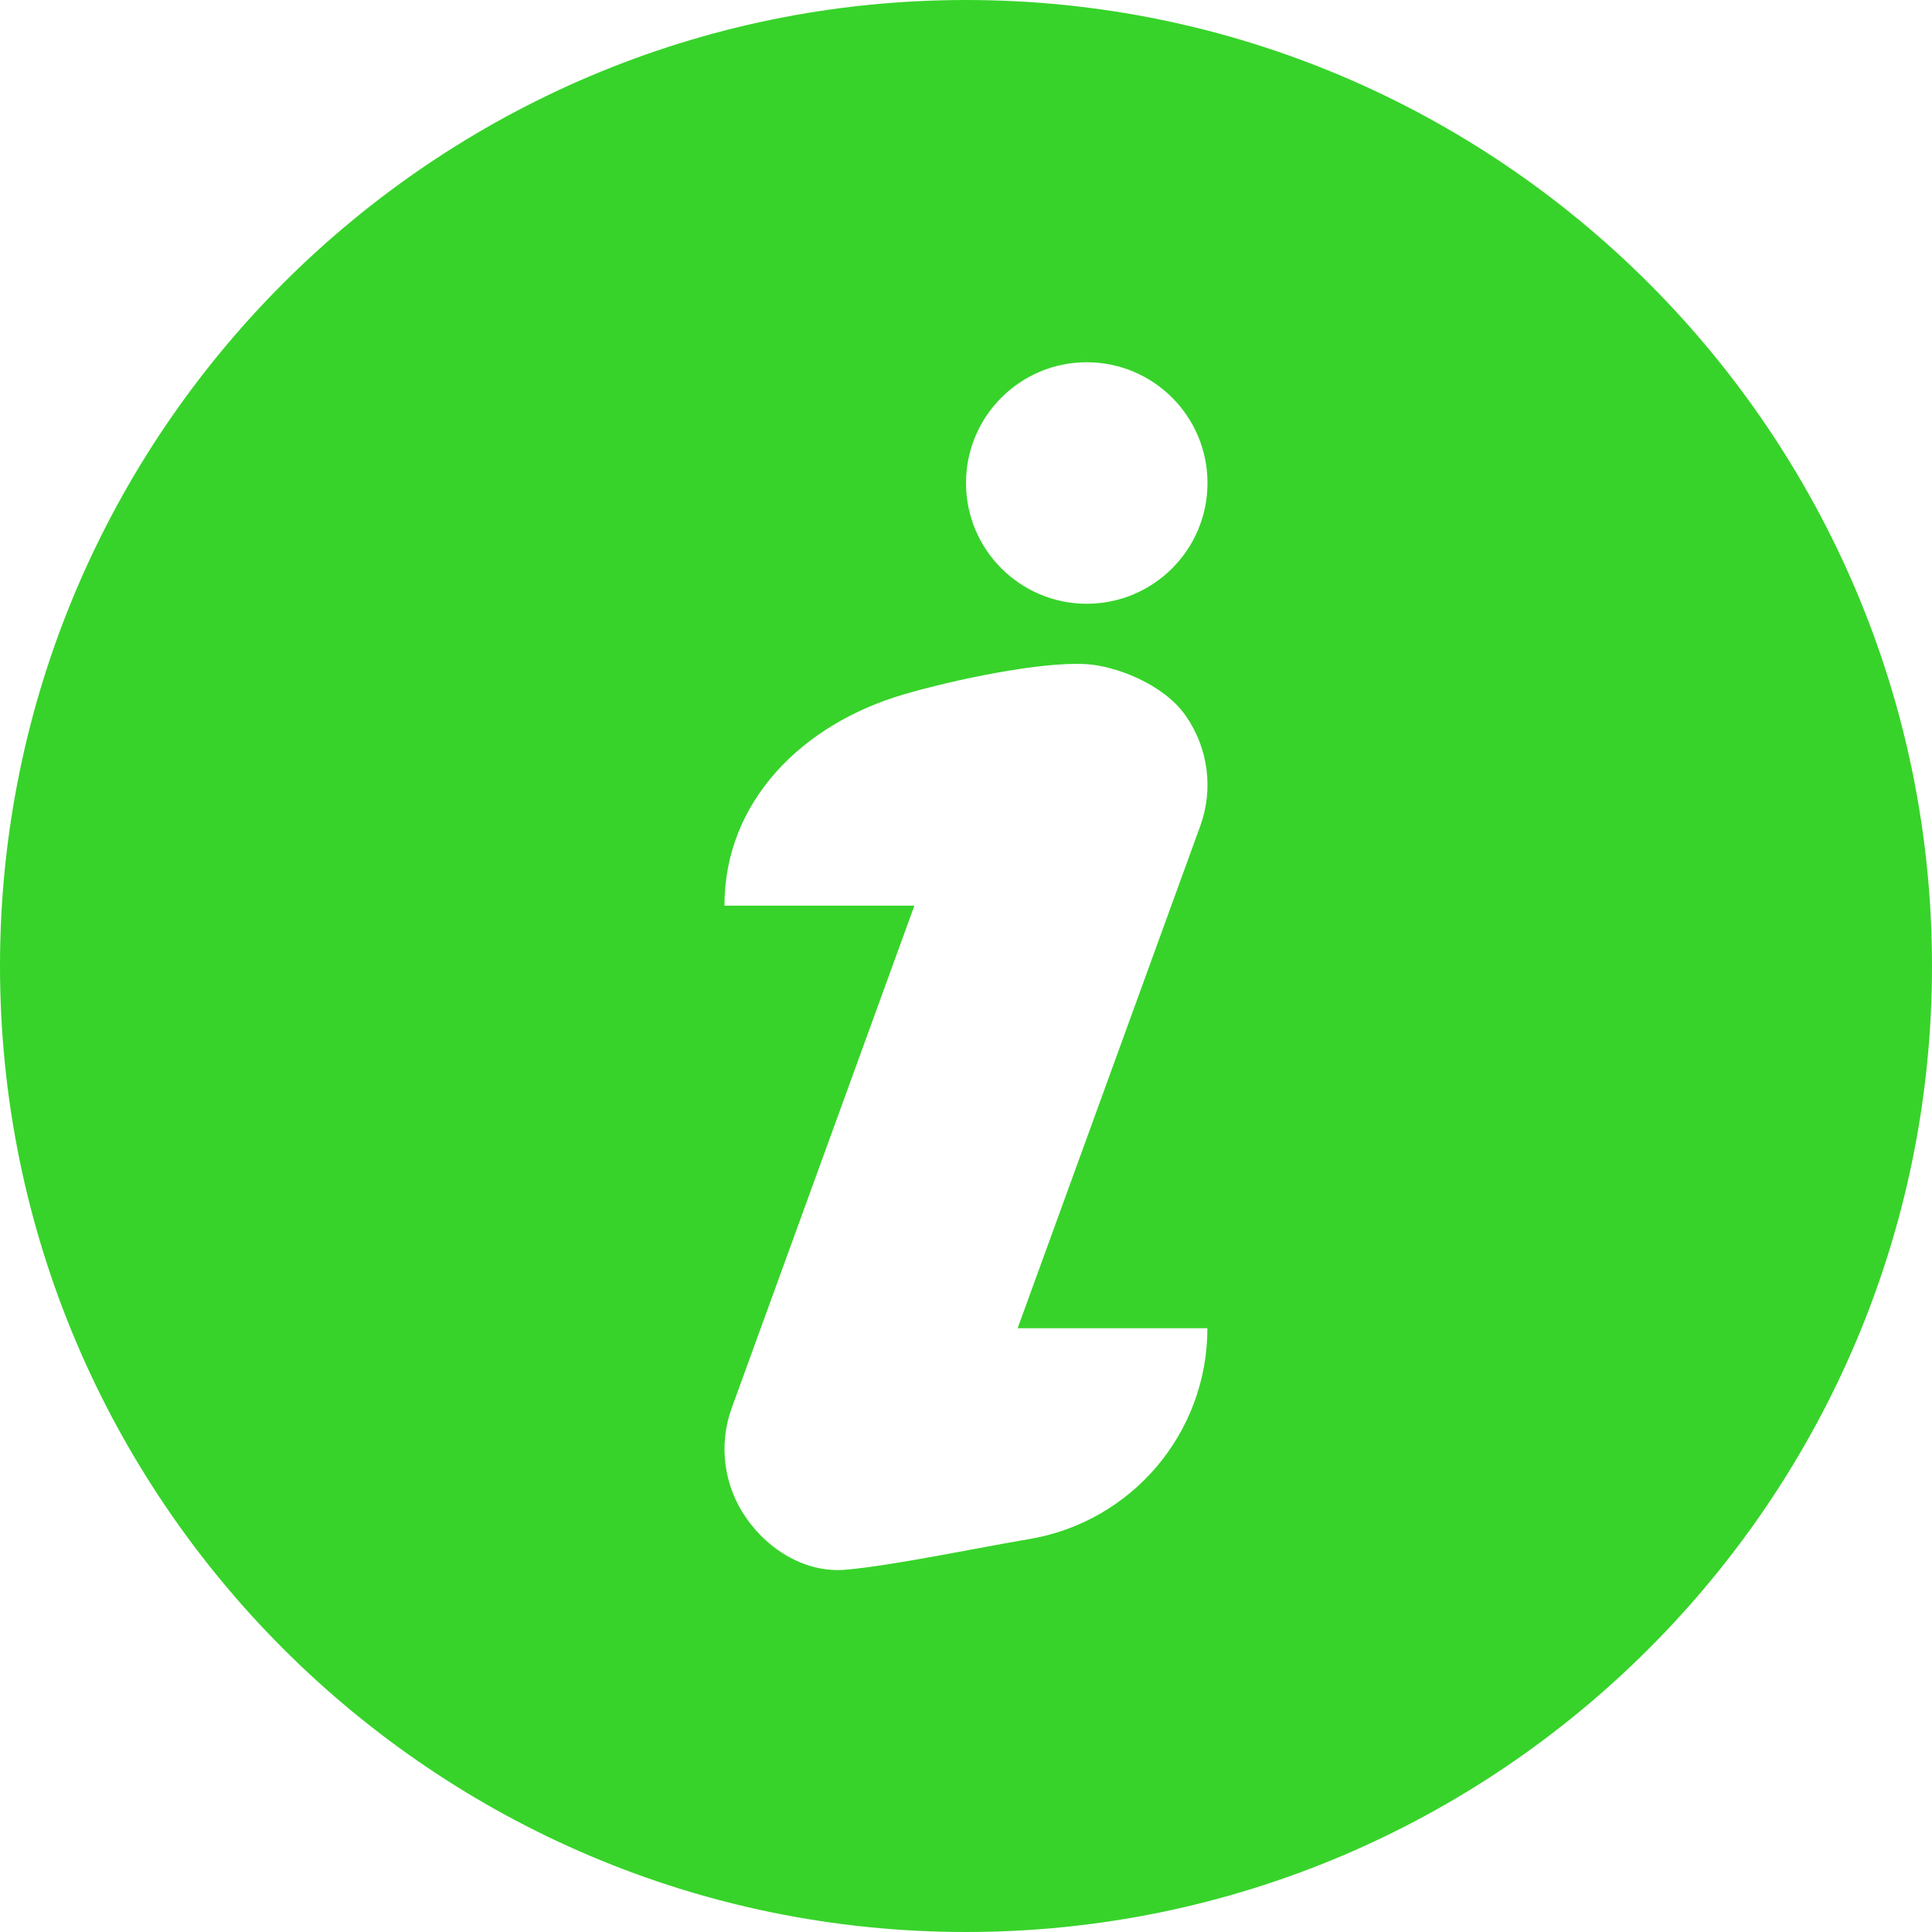 <?xml version="1.0" encoding="UTF-8"?> <svg xmlns="http://www.w3.org/2000/svg" width="18" height="18" viewBox="0 0 18 18" fill="none"> <path d="M9 0C4.037 0 0 4.037 0 9C0 13.963 4.037 18 9 18C13.963 18 18 13.963 18 9C18 4.037 13.963 0 9 0ZM9.585 14.34C9.158 14.411 8.307 14.589 7.875 14.625C7.509 14.655 7.164 14.446 6.954 14.145C6.743 13.845 6.692 13.46 6.818 13.116L8.519 8.438H6.75C6.748 7.463 7.48 6.746 8.415 6.471C8.861 6.34 9.692 6.16 10.125 6.188C10.384 6.204 10.836 6.367 11.046 6.667C11.257 6.968 11.308 7.352 11.182 7.697L9.481 12.375H11.249C11.25 13.349 10.546 14.18 9.585 14.34ZM10.125 5.625C9.504 5.625 9 5.121 9 4.5C9 3.879 9.504 3.375 10.125 3.375C10.746 3.375 11.25 3.879 11.25 4.5C11.25 5.121 10.746 5.625 10.125 5.625Z" fill="#37D32A"></path> </svg> 